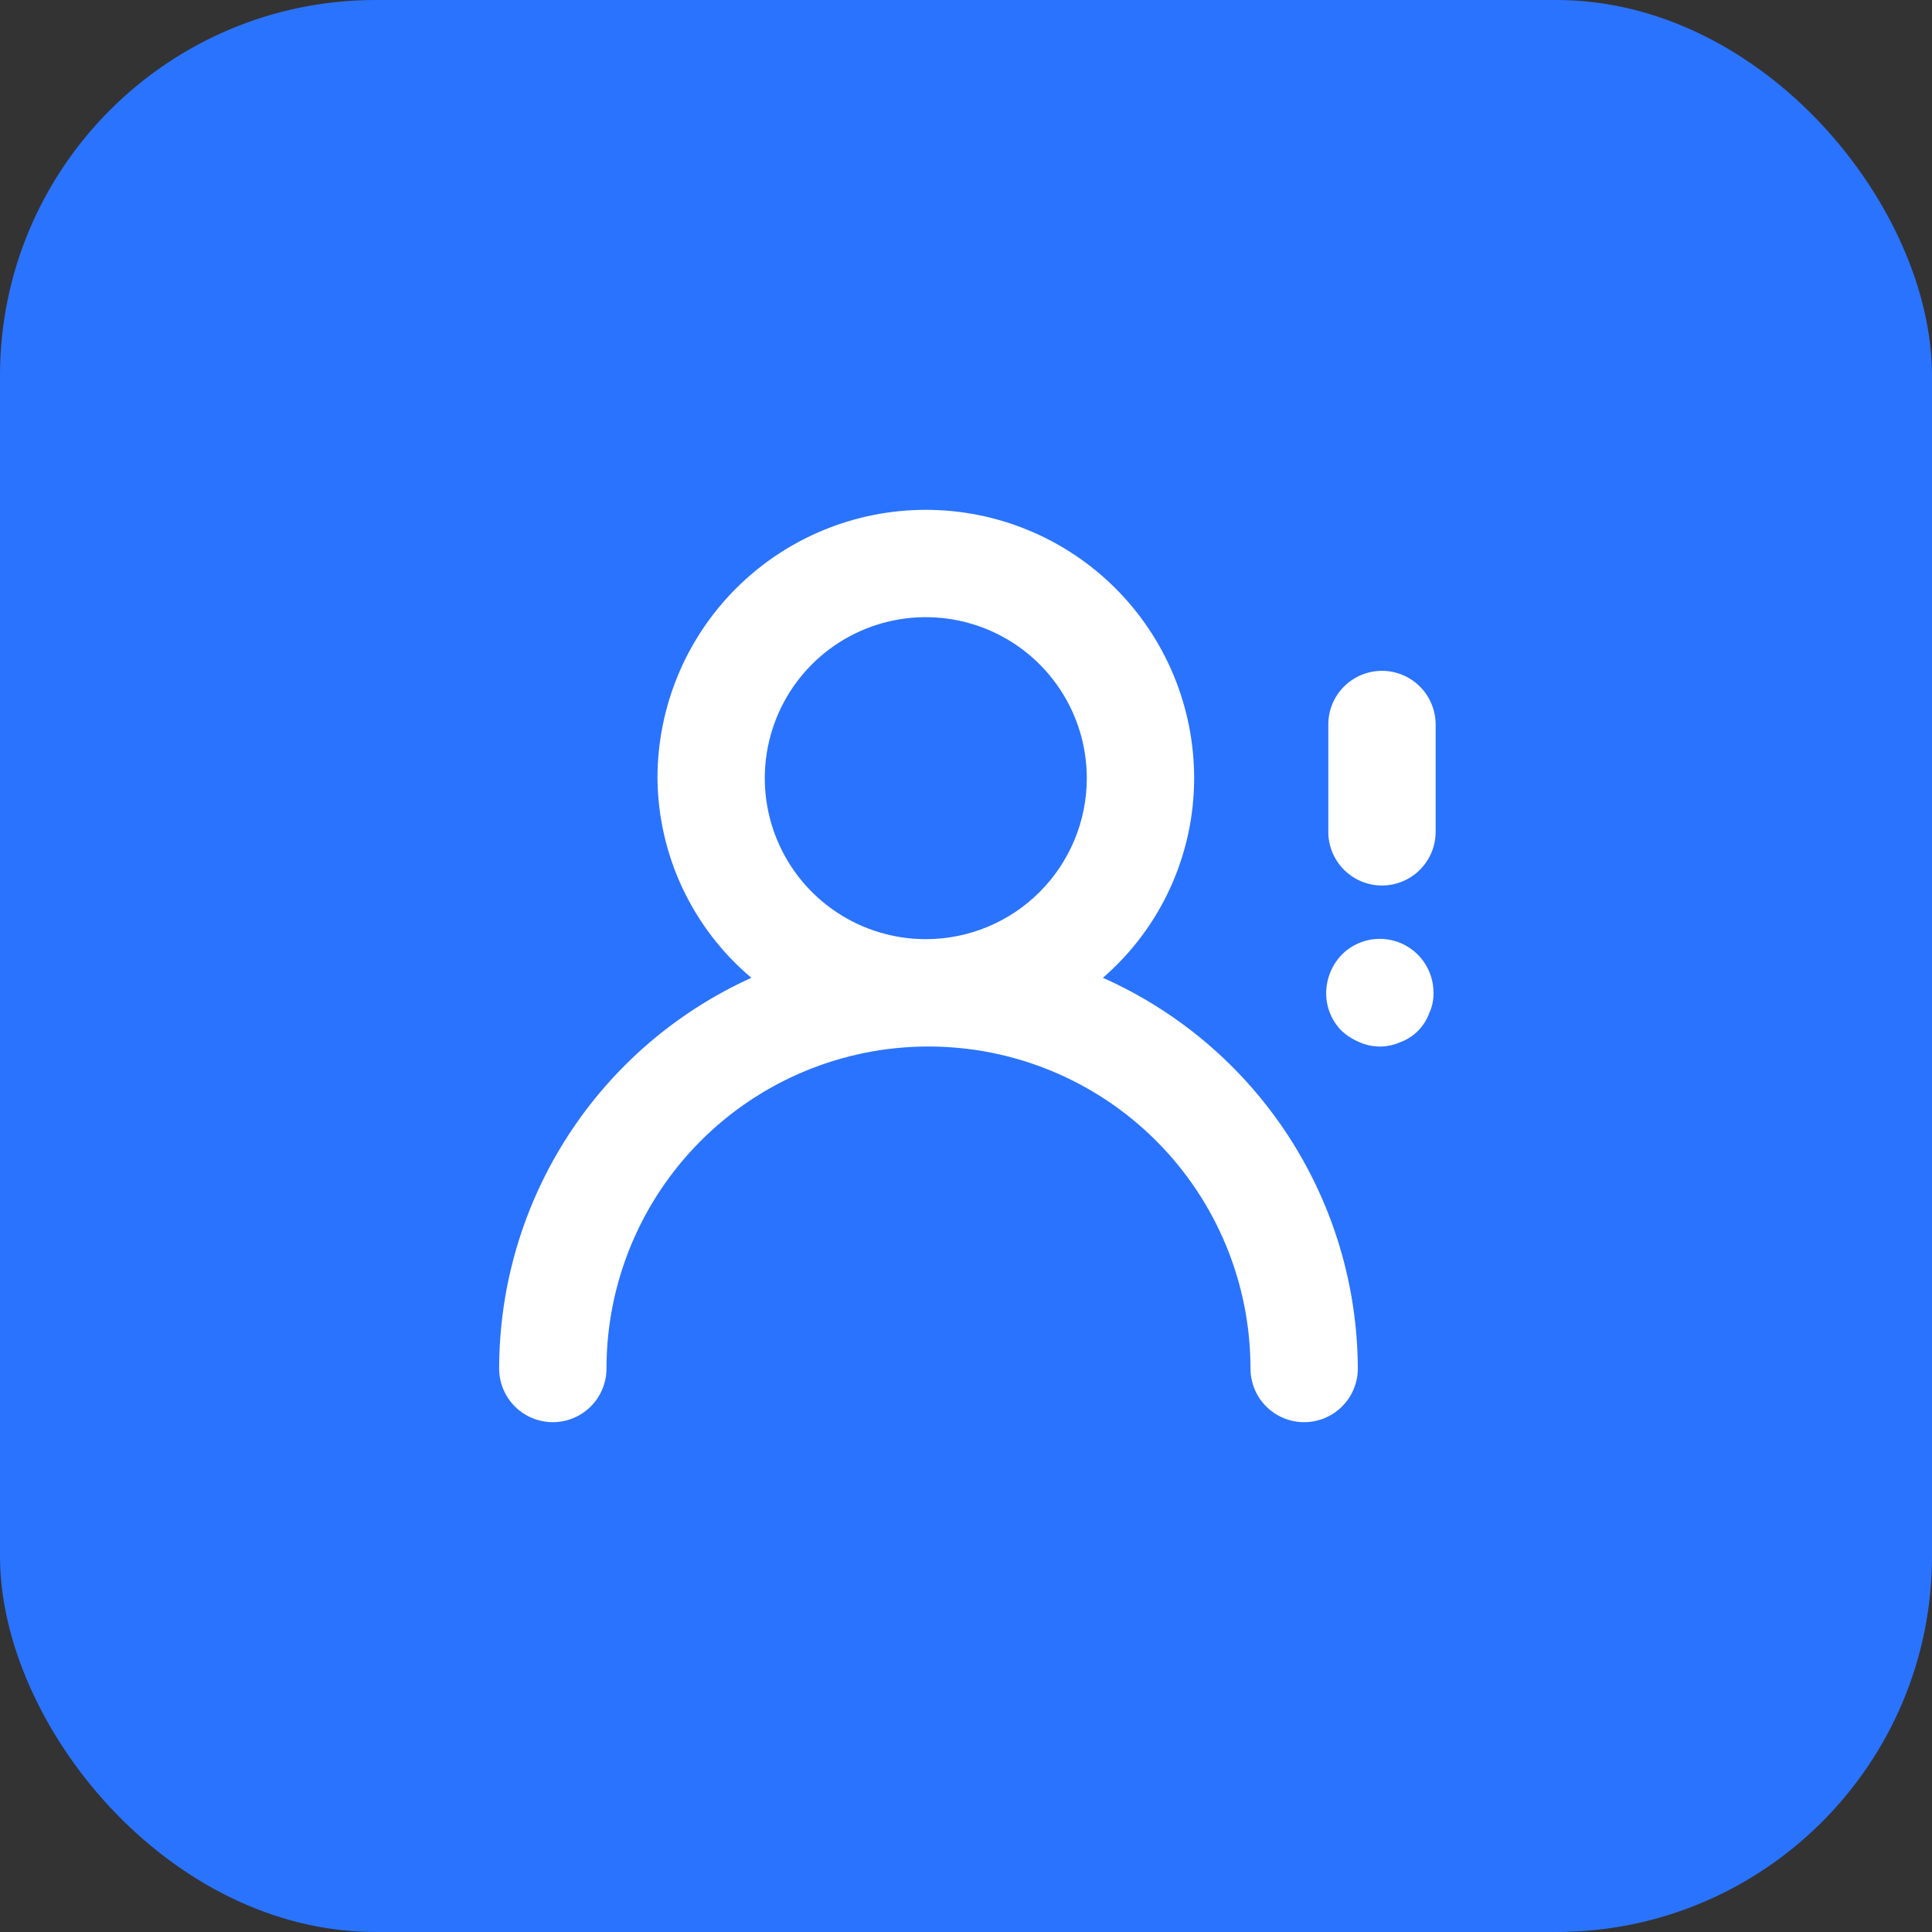 <?xml version="1.0" encoding="UTF-8"?> <svg xmlns="http://www.w3.org/2000/svg" width="72" height="72" viewBox="0 0 72 72" fill="none"><rect x="0" y="0" width="72" height="72" fill="#333333" stroke="none"/><rect width="72" height="72" rx="14" fill="#2A73FF"></rect><path d="M41.102 36.44C42.169 35.516 43.025 34.374 43.611 33.09C44.198 31.806 44.502 30.411 44.502 29C44.502 26.348 43.448 23.804 41.573 21.929C39.697 20.054 37.154 19 34.502 19C31.849 19 29.306 20.054 27.43 21.929C25.555 23.804 24.502 26.348 24.502 29C24.514 30.419 24.833 31.819 25.437 33.103C26.041 34.387 26.916 35.526 28.002 36.44C25.202 37.708 22.826 39.755 21.16 42.337C19.493 44.919 18.605 47.927 18.602 51C18.602 51.53 18.812 52.039 19.187 52.414C19.562 52.789 20.071 53 20.602 53C21.132 53 21.641 52.789 22.016 52.414C22.391 52.039 22.602 51.53 22.602 51C22.602 47.817 23.866 44.765 26.116 42.515C28.367 40.264 31.419 39 34.602 39C37.784 39 40.836 40.264 43.087 42.515C45.337 44.765 46.602 47.817 46.602 51C46.602 51.53 46.812 52.039 47.187 52.414C47.562 52.789 48.071 53 48.602 53C49.132 53 49.641 52.789 50.016 52.414C50.391 52.039 50.602 51.53 50.602 51C50.59 47.916 49.687 44.9 48.002 42.317C46.316 39.734 43.92 37.693 41.102 36.44V36.44ZM34.502 35C33.315 35 32.155 34.648 31.168 33.989C30.181 33.33 29.412 32.392 28.958 31.296C28.504 30.2 28.385 28.993 28.617 27.829C28.848 26.666 29.42 25.596 30.259 24.757C31.098 23.918 32.167 23.347 33.331 23.115C34.495 22.884 35.701 23.003 36.798 23.457C37.894 23.911 38.831 24.68 39.49 25.667C40.15 26.653 40.502 27.813 40.502 29C40.502 30.591 39.869 32.117 38.744 33.243C37.619 34.368 36.093 35 34.502 35ZM51.502 25C50.971 25 50.462 25.211 50.087 25.586C49.712 25.961 49.502 26.47 49.502 27V31C49.502 31.53 49.712 32.039 50.087 32.414C50.462 32.789 50.971 33 51.502 33C52.032 33 52.541 32.789 52.916 32.414C53.291 32.039 53.502 31.53 53.502 31V27C53.502 26.47 53.291 25.961 52.916 25.586C52.541 25.211 52.032 25 51.502 25ZM50.002 35.58C49.636 35.963 49.429 36.471 49.422 37C49.42 37.263 49.471 37.524 49.57 37.768C49.669 38.011 49.816 38.233 50.002 38.42C50.196 38.597 50.419 38.739 50.662 38.84C50.901 38.946 51.16 39.001 51.422 39.001C51.683 39.001 51.942 38.946 52.182 38.84C52.43 38.75 52.655 38.607 52.842 38.42C53.028 38.234 53.172 38.008 53.262 37.76C53.373 37.523 53.428 37.262 53.422 37C53.424 36.603 53.308 36.214 53.088 35.883C52.869 35.552 52.555 35.294 52.188 35.141C51.822 34.989 51.418 34.949 51.028 35.027C50.639 35.106 50.281 35.298 50.002 35.58Z" fill="white"></path></svg> 